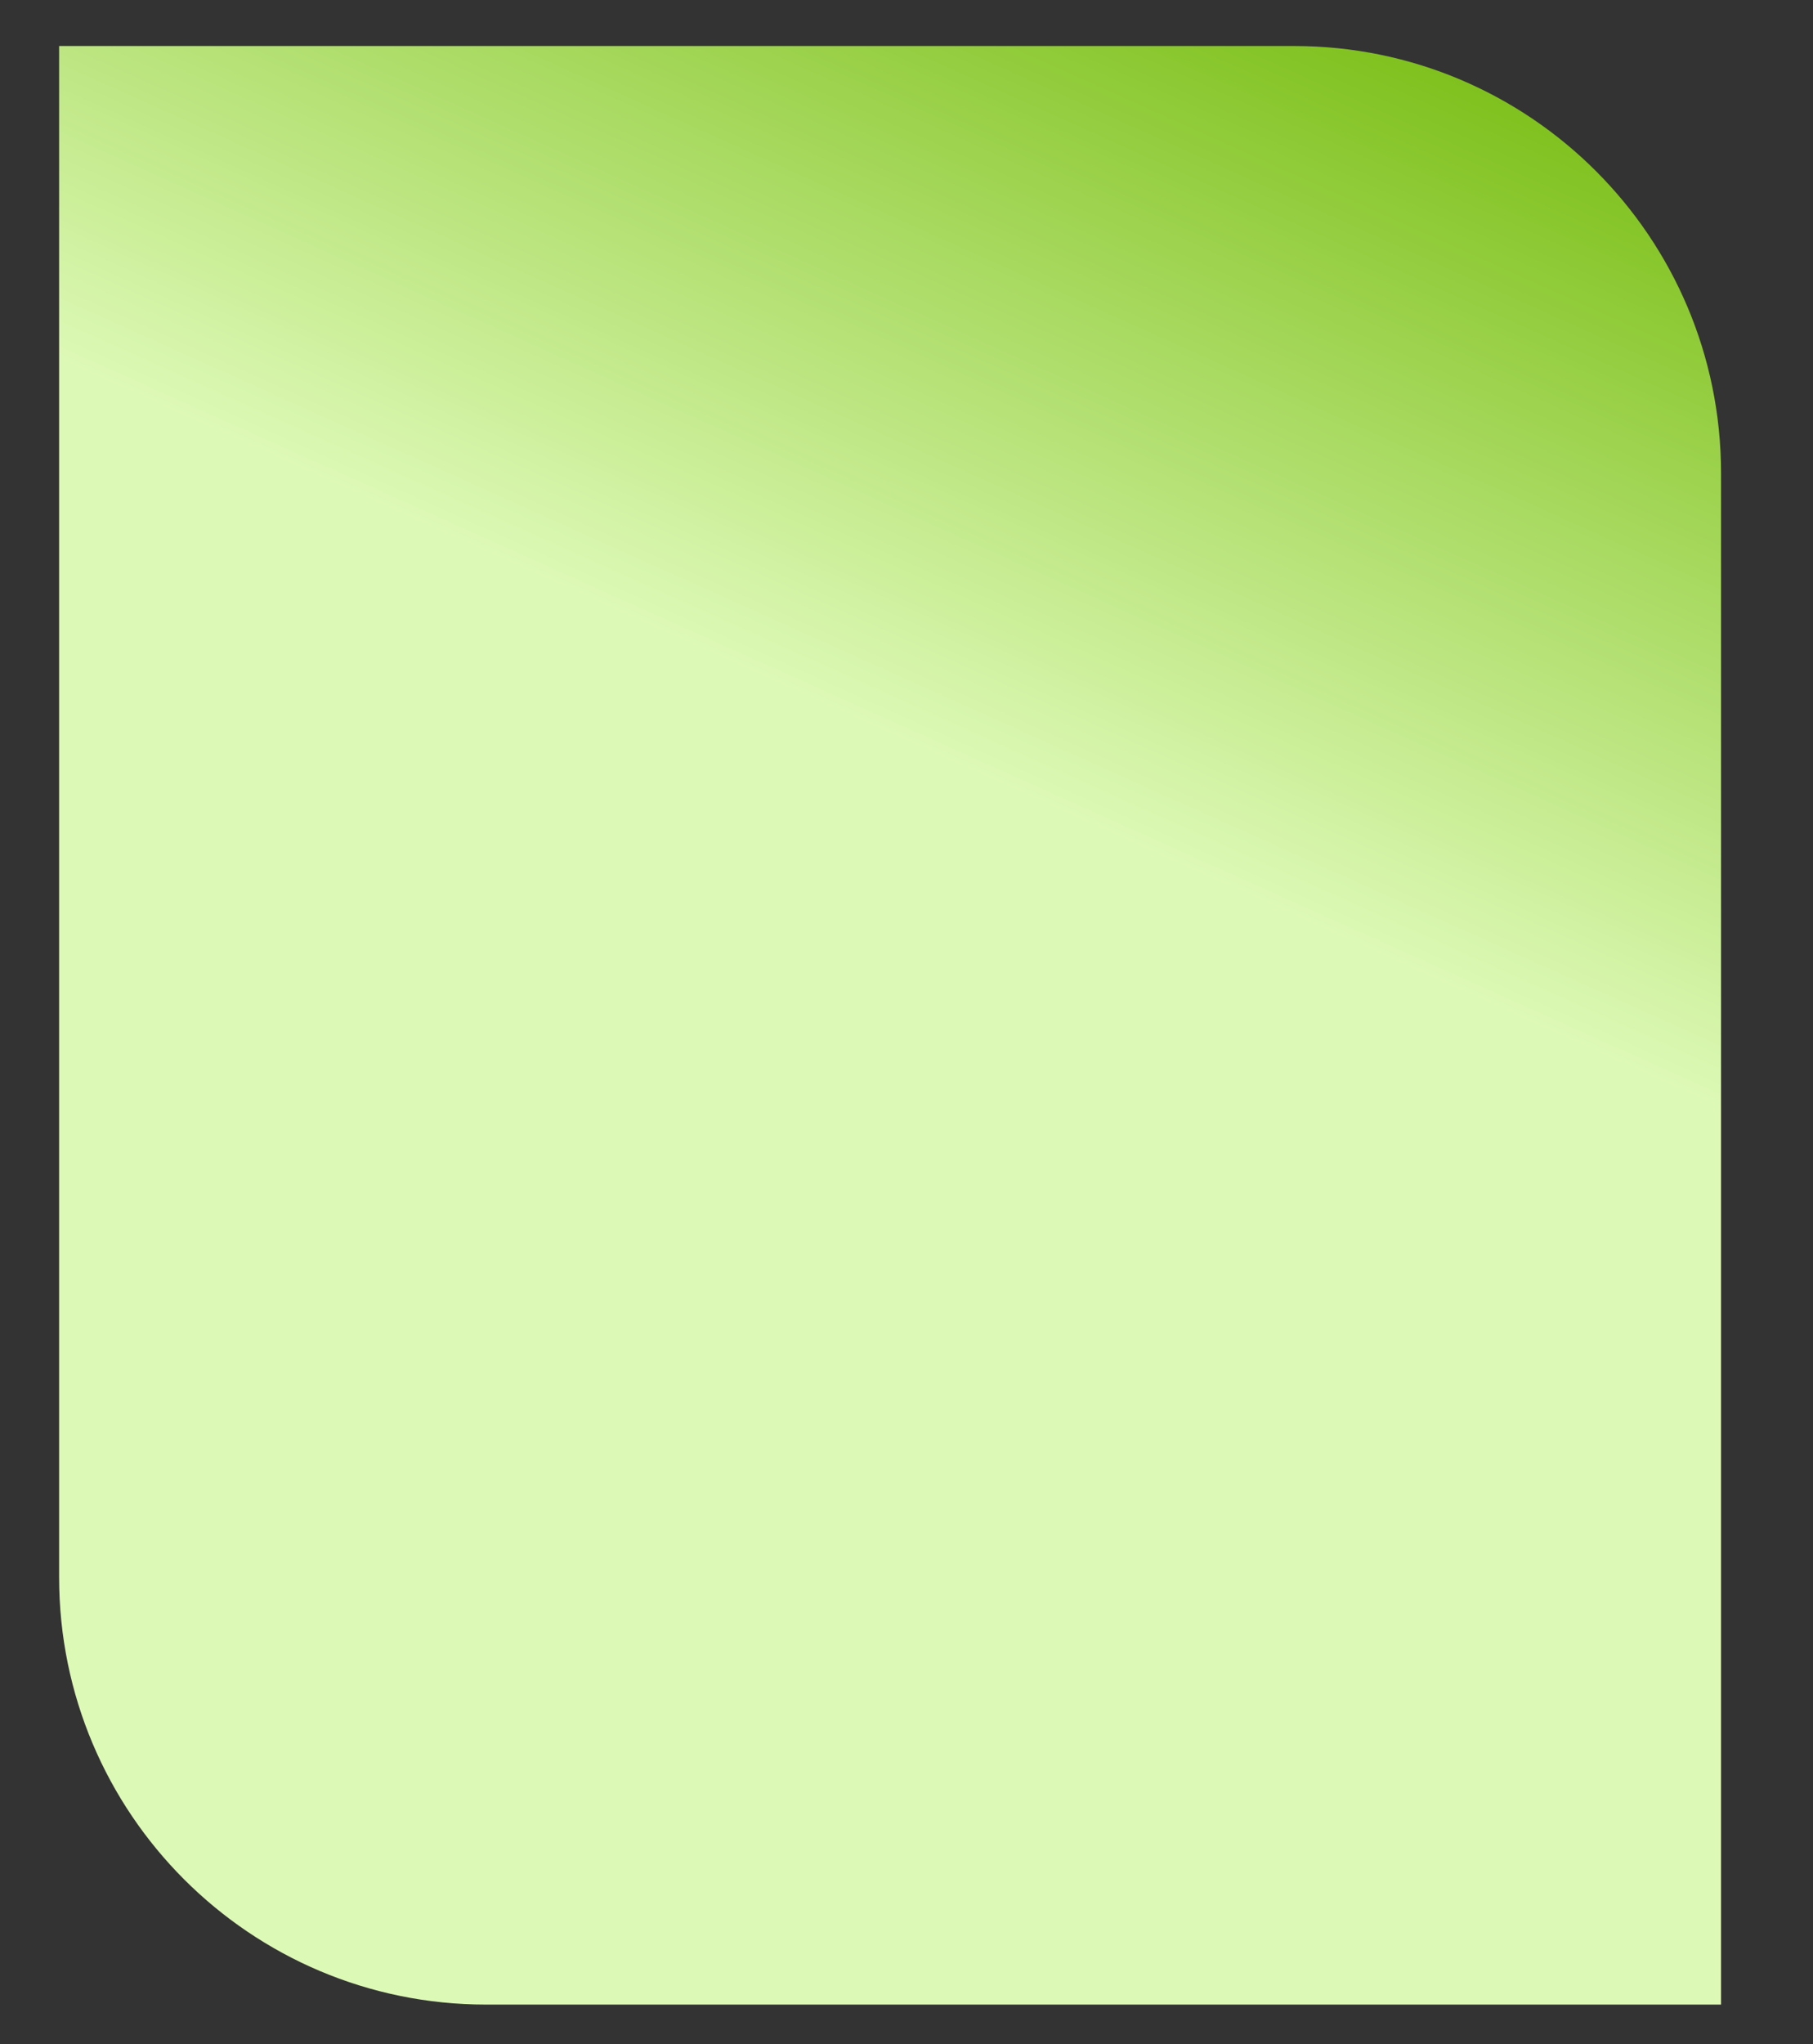 <svg version="1.2" xmlns="http://www.w3.org/2000/svg" viewBox="0 0 276 311" width="276" height="311"><rect x="0" y="0" width="276" height="311" fill="#333333" stroke="none"/><defs><linearGradient id="P" gradientUnits="userSpaceOnUse"/><linearGradient id="g1" x2="1" href="#P" gradientTransform="matrix(-135.752,293.724,-311.802,-144.107,262,7)"><stop stop-color="#6db600"/><stop offset=".46" stop-color="#ddf9b6"/></linearGradient></defs><style>.a{fill:url(#g1)}</style><path class="a" d="m9 7h188c35.9 0 65 29.1 65 65v233h-188c-35.9 0-65-29.1-65-65z"/></svg>